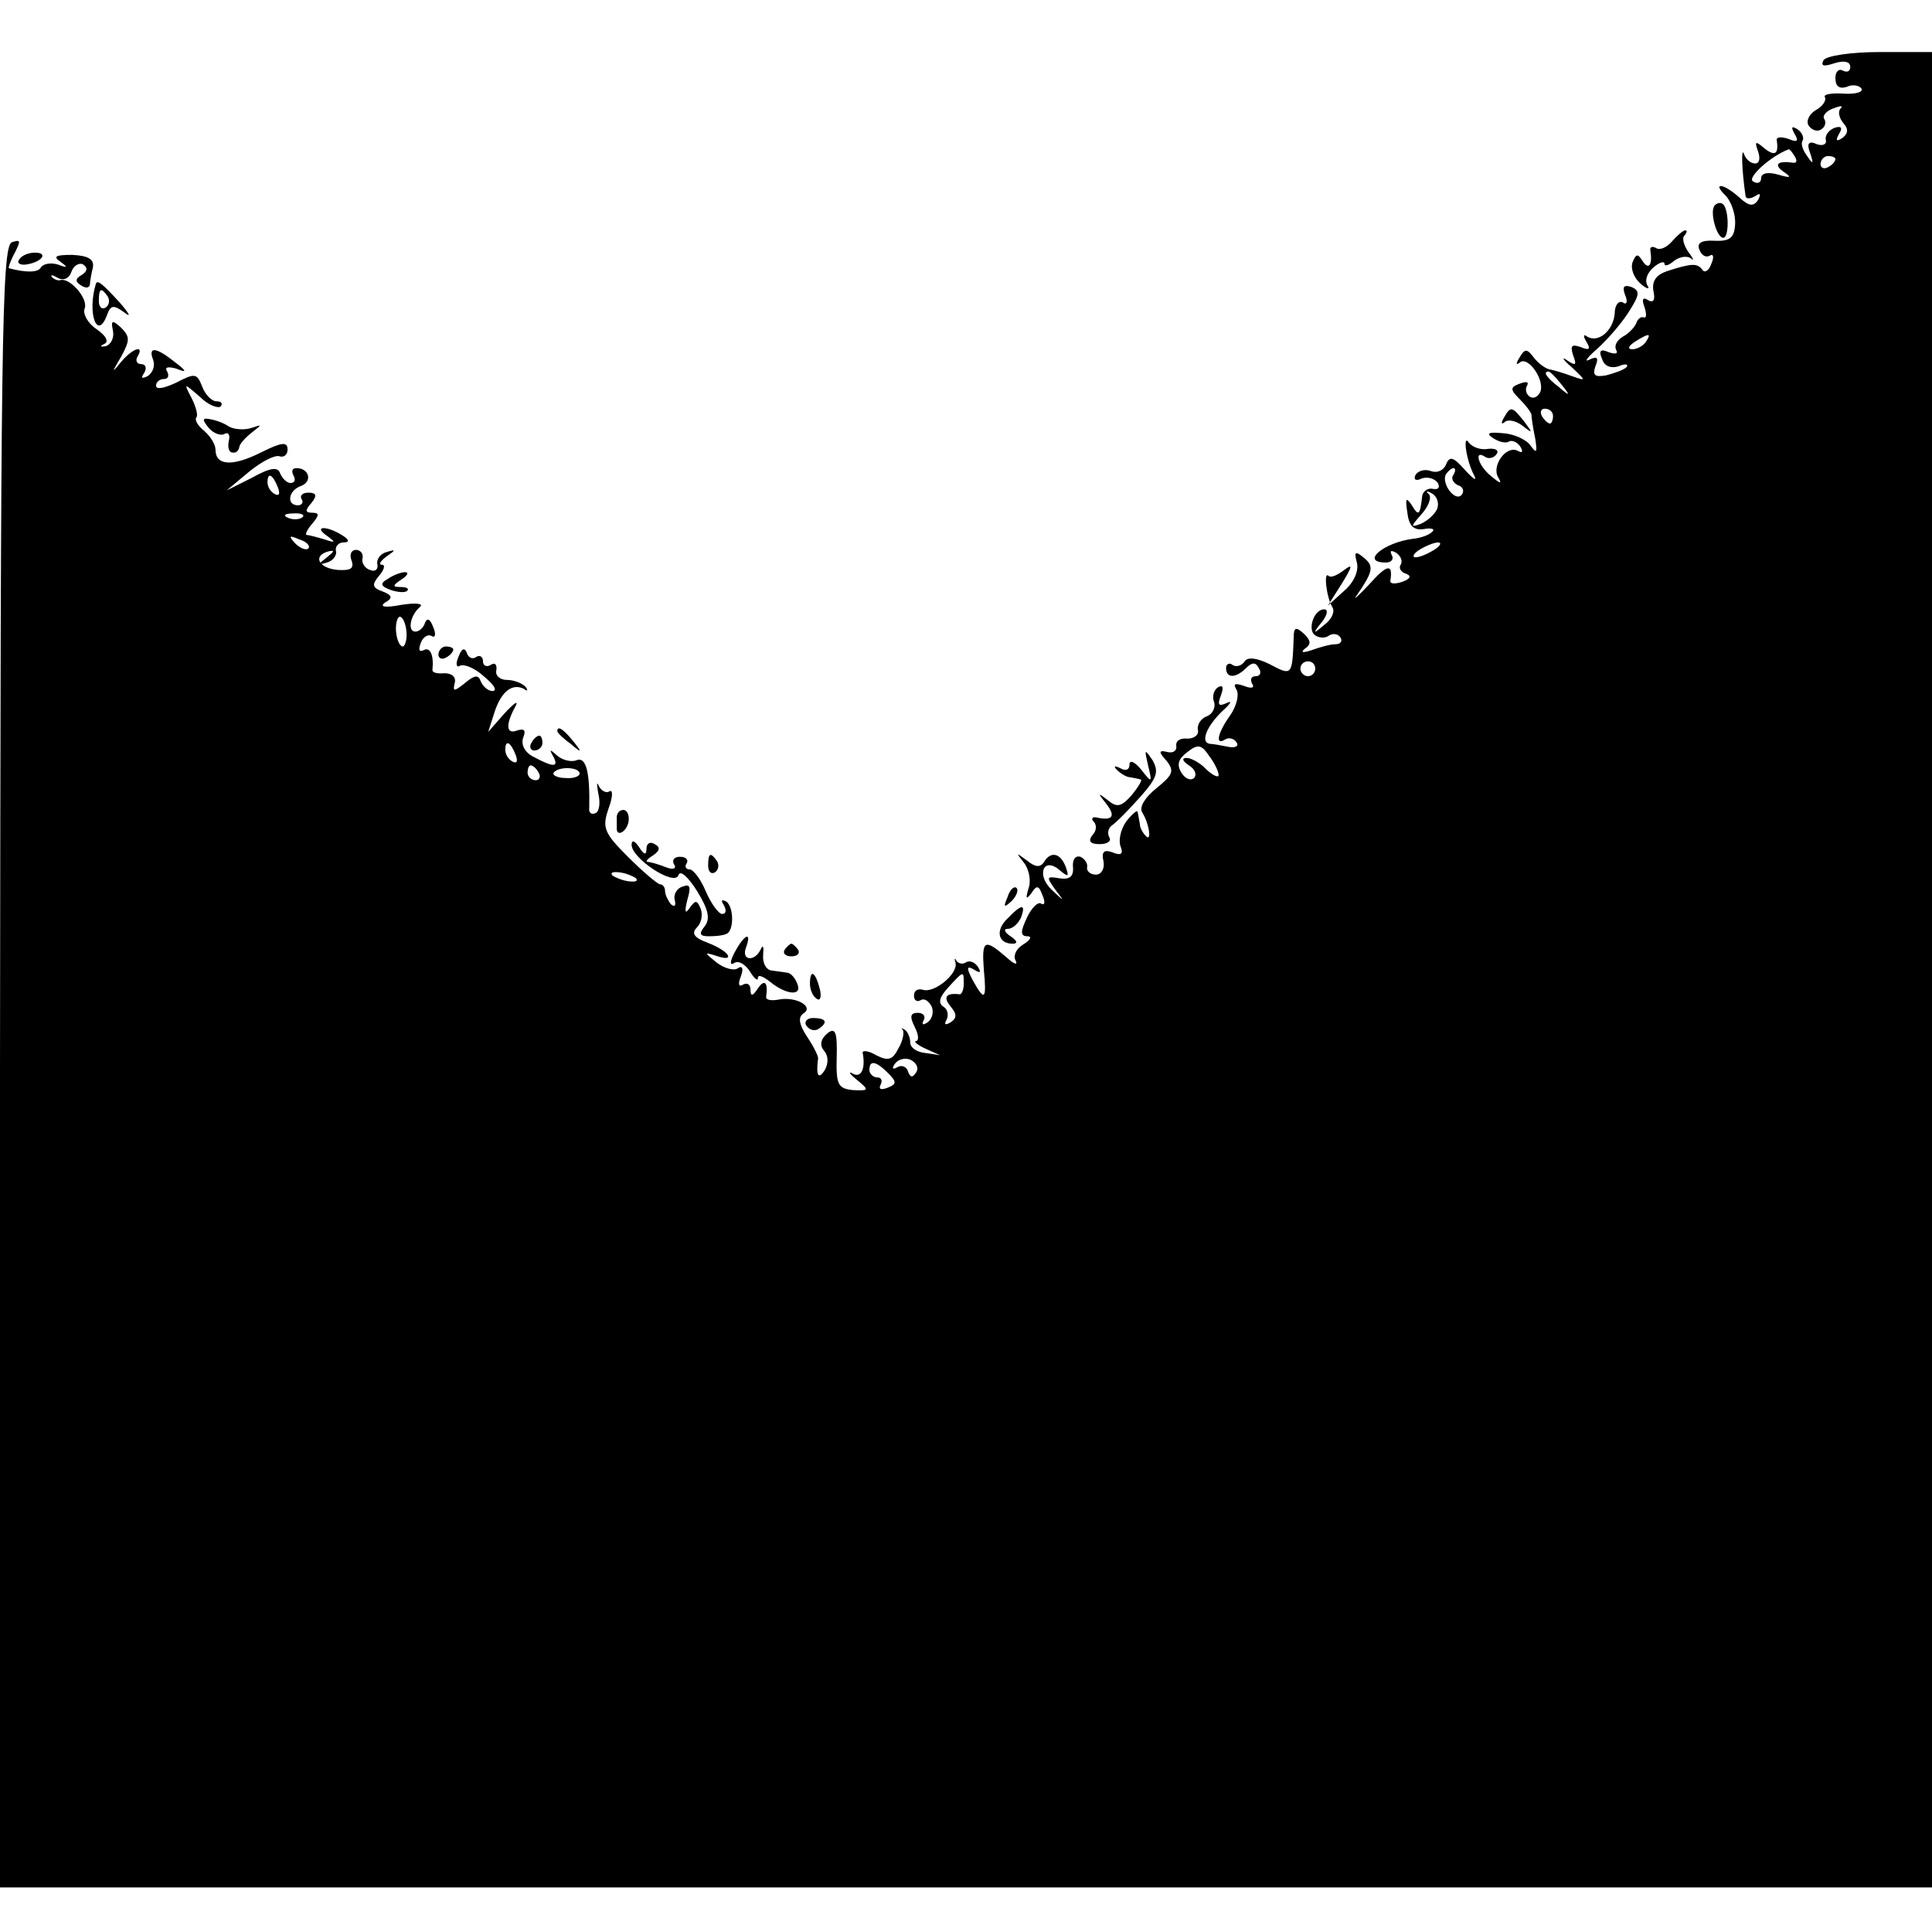 <?xml version="1.0" standalone="no"?>
<!DOCTYPE svg PUBLIC "-//W3C//DTD SVG 20010904//EN"
 "http://www.w3.org/TR/2001/REC-SVG-20010904/DTD/svg10.dtd">
<svg version="1.0" xmlns="http://www.w3.org/2000/svg"
 width="260pt" height="260pt" viewBox="0 0 260 260"
 preserveAspectRatio="xMidYMid meet">
<g transform="translate(0,260) scale(0.1,-0.1)"
fill="#000000" stroke="none">
<path d="M2454 2519 c-4 -8 0 -9 15 -4 13 4 21 2 21 -5 0 -6 -4 -8 -10 -5 -5
3 -10 -1 -10 -10 0 -11 5 -15 15 -12 8 4 17 2 20 -2 3 -5 -8 -8 -24 -7 -17 1
-28 -1 -25 -5 2 -4 -3 -12 -12 -17 -9 -5 -14 -15 -10 -21 4 -6 12 -9 17 -5 5
3 7 9 4 14 -3 4 3 11 12 14 10 4 14 4 10 0 -4 -4 -2 -13 4 -20 7 -8 6 -14 -2
-20 -8 -5 -9 -3 -4 6 5 8 3 11 -6 8 -8 -3 -13 -10 -12 -16 2 -6 -4 -9 -12 -6
-11 5 -14 1 -9 -12 5 -15 4 -16 -4 -4 -6 8 -9 17 -6 21 2 4 -1 11 -7 15 -8 5
-9 3 -4 -6 6 -10 4 -12 -8 -7 -9 3 -16 3 -16 -1 3 -19 -2 -23 -16 -12 -13 11
-14 10 -9 -4 3 -9 2 -16 -4 -16 -6 0 -13 6 -15 13 -4 10 -3 -22 2 -56 0 -5 6
-5 13 -1 7 5 8 3 4 -5 -6 -9 -12 -9 -25 3 -22 20 -38 21 -18 2 7 -8 13 -25 12
-38 -1 -18 -7 -23 -28 -22 -17 1 -24 -3 -20 -12 3 -8 9 -11 14 -8 5 3 6 -2 2
-11 -3 -9 -9 -13 -12 -8 -7 9 -14 9 -48 -2 -14 -5 -20 -13 -18 -26 3 -13 0
-17 -7 -13 -7 5 -9 1 -5 -9 3 -9 3 -16 -1 -14 -4 1 -8 -2 -10 -8 -2 -5 -10
-14 -18 -18 -8 -5 -12 -12 -9 -18 3 -5 -1 -6 -10 -3 -11 5 -14 2 -9 -9 3 -10
12 -13 22 -10 9 4 14 3 11 -1 -4 -4 -16 -8 -27 -11 -16 -3 -19 0 -15 12 5 12
2 14 -8 9 -8 -4 -3 3 12 16 14 13 33 35 42 50 14 22 14 27 2 32 -10 3 -12 0
-8 -11 4 -9 2 -14 -3 -10 -6 3 -11 -4 -11 -15 -2 -23 -22 -40 -37 -31 -5 4 -6
1 -1 -7 6 -10 4 -12 -8 -7 -12 4 -14 2 -10 -11 5 -13 4 -15 -8 -7 -8 6 -6 1 6
-9 20 -19 20 -19 0 -12 -11 4 -24 8 -30 9 -5 1 -15 8 -21 16 -9 12 -12 12 -19
0 -5 -8 -5 -11 0 -7 11 10 34 -23 28 -39 -3 -7 -9 -10 -14 -7 -5 3 -7 10 -4
15 3 5 -1 6 -9 3 -14 -5 -14 -8 -1 -21 8 -8 15 -17 16 -21 0 -4 2 -18 5 -32 3
-19 2 -21 -6 -10 -5 8 -22 16 -37 17 -20 2 -24 0 -13 -7 8 -5 17 -7 21 -4 4 2
11 -1 15 -7 4 -7 3 -9 -3 -6 -15 9 -36 -19 -27 -35 6 -10 3 -9 -9 1 -18 14
-24 37 -8 26 5 -3 12 -1 15 4 4 5 -2 8 -11 7 -10 -2 -21 2 -26 8 -9 14 -4 -24
7 -44 4 -8 -1 -5 -12 7 -16 18 -21 20 -26 8 -3 -8 -12 -12 -20 -9 -8 3 -17 1
-21 -5 -3 -6 0 -9 8 -5 8 3 18 0 22 -6 3 -6 1 -9 -6 -8 -7 2 -14 -3 -15 -9 -3
-27 -5 -28 -14 -13 -8 12 -9 9 -6 -10 2 -18 9 -24 22 -22 11 2 16 0 11 -4 -4
-4 -15 -8 -25 -9 -40 -5 -72 -32 -37 -32 8 0 11 5 8 10 -3 6 -1 7 6 3 6 -4 9
-11 6 -16 -3 -4 0 -10 7 -12 8 -3 6 -7 -5 -11 -9 -3 -16 -3 -16 1 4 24 -4 23
-28 -4 -16 -17 -23 -23 -17 -15 22 32 23 39 10 50 -12 10 -14 9 -10 -6 3 -11
-4 -27 -17 -38 l-22 -20 19 30 c14 23 15 27 3 18 -9 -7 -18 -11 -21 -8 -7 7
-3 -29 5 -42 4 -6 -1 -17 -11 -24 -15 -13 -16 -12 -3 4 7 9 9 17 3 17 -14 0
-23 -28 -12 -35 6 -4 14 -4 19 0 5 3 12 2 15 -3 3 -5 0 -9 -7 -9 -7 0 -21 -4
-32 -8 -12 -4 -15 -3 -9 2 9 6 8 11 -1 20 -11 10 -14 9 -14 -5 -2 -51 -2 -52
-32 -36 -18 9 -30 10 -34 4 -4 -6 -11 -8 -16 -5 -5 4 -9 1 -9 -4 0 -14 13 -14
27 0 8 8 13 8 17 0 4 -6 2 -11 -4 -11 -6 0 -8 -4 -5 -10 4 -6 -1 -7 -11 -3
-12 4 -15 3 -10 -5 4 -7 0 -22 -8 -34 -18 -25 -21 -42 -7 -33 5 3 12 1 15 -4
4 -5 -2 -8 -11 -6 -10 2 -21 4 -25 4 -13 2 -4 24 17 44 11 10 14 15 6 11 -11
-5 -13 -3 -8 10 4 11 3 15 -4 11 -6 -4 -8 -13 -5 -20 2 -7 -2 -16 -10 -19 -8
-3 -13 -11 -12 -18 2 -7 -5 -12 -14 -12 -10 1 -16 -3 -15 -10 1 -6 -4 -10 -12
-8 -12 3 -12 0 -1 -12 11 -14 8 -19 -14 -37 -15 -12 -23 -25 -19 -32 10 -16
13 -41 5 -32 -4 4 -8 11 -8 16 -1 5 -2 12 -3 16 0 4 -7 -2 -15 -12 -8 -11 -11
-26 -8 -34 4 -10 1 -13 -11 -8 -11 4 -15 1 -12 -12 2 -10 -3 -18 -10 -18 -8 0
-13 5 -12 10 1 5 -3 11 -9 14 -7 2 -11 -4 -10 -14 1 -13 -5 -17 -18 -15 -18 3
-18 2 -6 -15 13 -17 13 -17 -4 -1 -22 20 -12 46 10 27 12 -10 13 -9 8 5 -7 18
-20 21 -29 6 -5 -8 -12 -7 -23 2 -15 11 -15 11 -4 -3 7 -9 10 -25 6 -35 -4
-14 -3 -15 4 -6 7 11 10 11 15 -3 4 -9 3 -14 -2 -11 -4 3 -13 -6 -19 -19 -9
-19 -9 -25 1 -25 6 0 4 -5 -6 -11 -10 -6 -14 -16 -10 -22 3 -7 -3 -4 -14 6
-28 24 -32 22 -29 -18 4 -41 1 -43 -15 -14 -9 17 -8 20 2 14 8 -5 10 -4 5 4
-4 6 -11 9 -16 6 -4 -3 -10 -2 -13 2 -2 5 -3 3 -1 -3 3 -15 -29 -41 -44 -36
-7 2 -12 -1 -12 -8 0 -6 4 -9 9 -6 5 3 11 -1 15 -9 3 -8 0 -17 -6 -21 -6 -4
-8 -3 -5 3 3 5 0 10 -8 10 -10 0 -11 -5 -4 -19 5 -10 6 -18 2 -19 -4 0 1 -5
12 -10 l20 -9 -20 3 c-11 1 -20 7 -20 14 0 6 -3 14 -7 17 -5 3 -6 3 -3 0 2 -4
0 -15 -6 -25 -8 -16 -14 -17 -30 -9 -10 6 -19 7 -18 3 4 -21 -2 -34 -13 -28
-7 4 -5 0 5 -8 17 -14 17 -15 -5 -14 -20 2 -23 7 -22 44 1 35 -2 41 -13 32 -9
-8 -10 -16 -4 -23 6 -7 6 -17 1 -26 -9 -14 -12 -7 -9 16 0 3 -6 16 -15 29 -11
17 -12 26 -5 31 15 9 -9 23 -32 19 -10 -2 -18 -1 -18 3 3 20 -2 25 -11 12 -7
-11 -10 -11 -10 -2 0 7 -4 10 -10 7 -6 -4 -7 1 -3 11 4 11 2 15 -4 11 -5 -4
-19 0 -29 8 -16 13 -17 14 -1 9 28 -10 19 6 -10 17 -19 7 -23 13 -15 21 6 6 8
17 5 25 -5 12 -7 12 -15 1 -6 -9 -7 -5 -3 11 5 17 4 22 -6 18 -8 -2 -13 -11
-11 -18 2 -8 0 -10 -5 -6 -4 5 -8 13 -8 18 0 5 -3 9 -7 9 -4 1 -23 17 -43 37
-32 32 -35 39 -26 65 6 16 6 26 1 23 -4 -3 -11 1 -14 7 -3 7 -3 3 -1 -9 3 -12
2 -24 -3 -27 -6 -3 -10 0 -9 7 1 47 -4 69 -17 64 -7 -3 -19 0 -26 6 -10 9 -11
9 -6 0 9 -16 1 -16 -25 -2 -13 6 -18 17 -15 26 4 10 2 13 -8 10 -15 -6 -16 8
-2 33 4 8 -2 4 -15 -10 l-22 -25 8 25 c9 29 24 41 40 33 5 -4 6 -2 2 3 -5 5
-16 9 -25 9 -9 0 -16 6 -14 13 1 8 -2 11 -8 7 -5 -3 -10 -1 -10 5 0 6 -4 9 -9
6 -5 -4 -11 -1 -13 6 -3 7 -7 5 -11 -6 -4 -9 -3 -15 2 -12 5 3 20 -3 32 -14
13 -11 19 -19 12 -20 -6 0 -13 6 -16 13 -3 9 -8 9 -21 -2 -15 -12 -17 -12 -14
0 2 8 -4 13 -14 13 -10 -1 -17 1 -16 5 2 19 -3 31 -12 26 -6 -3 -7 1 -4 9 3 9
10 13 15 10 5 -3 6 3 2 12 -4 11 -8 13 -11 6 -2 -7 -8 -12 -13 -12 -11 0 -7
22 6 33 6 5 -6 6 -25 3 -21 -4 -30 -3 -22 3 11 6 10 10 -3 15 -14 5 -15 9 -5
21 7 8 9 15 4 15 -5 0 -2 5 6 11 13 9 13 10 0 6 -8 -2 -14 -10 -12 -17 1 -6
-3 -10 -10 -7 -7 2 -12 10 -10 16 1 6 -3 11 -9 11 -6 0 -9 -6 -6 -14 4 -11 -1
-14 -18 -13 -26 2 -35 19 -13 25 9 2 8 0 -2 -8 -13 -10 -13 -11 0 -7 8 2 14
10 12 16 -1 6 4 11 10 11 9 0 8 4 -2 10 -21 13 -39 12 -20 -1 12 -9 12 -10 -3
-5 -10 3 -21 6 -24 6 -3 0 0 7 7 15 10 12 10 15 0 15 -9 0 -10 3 -1 13 8 10 7
14 -4 14 -8 0 -12 -4 -9 -9 3 -4 0 -8 -5 -8 -16 0 -13 20 4 26 16 6 11 24 -6
24 -6 0 -7 -4 -4 -10 3 -5 2 -10 -4 -10 -5 0 -11 6 -14 13 -3 9 -13 8 -38 -6
l-34 -17 30 25 c17 14 35 23 41 21 6 -2 11 2 11 9 0 11 -8 10 -36 -4 -38 -19
-61 -18 -61 4 0 7 -7 18 -15 25 -9 7 -13 15 -11 18 3 2 0 14 -6 26 -11 21 -11
21 11 2 11 -11 24 -16 28 -13 3 4 1 7 -6 7 -6 0 -15 9 -19 20 -7 18 -10 18
-35 5 -15 -7 -27 -10 -27 -4 0 5 5 9 11 9 5 0 7 4 4 10 -4 6 1 7 12 4 15 -6
15 -4 -2 9 -25 20 -36 21 -29 3 3 -8 0 -17 -7 -22 -8 -4 -10 -3 -5 4 4 7 2 12
-4 12 -6 0 -8 5 -5 10 10 17 -7 11 -22 -7 -13 -16 -13 -15 0 7 12 22 12 27 0
39 -12 11 -14 10 -11 -4 2 -10 -3 -19 -10 -21 -7 -1 -8 0 -2 3 7 3 3 11 -10
20 -12 8 -19 21 -16 28 5 13 -20 42 -33 38 -3 -1 -8 1 -11 4 -3 4 1 3 8 -1 7
-4 15 -1 18 8 3 9 11 13 16 10 6 -4 6 -9 -2 -14 -9 -5 -9 -9 -1 -14 6 -4 11
-4 12 1 0 4 2 15 4 23 2 11 -6 16 -28 17 -22 0 -26 -2 -16 -9 11 -8 10 -9 -3
-4 -10 3 -20 1 -23 -4 -4 -7 -20 -7 -43 -1 -1 1 2 10 8 21 8 16 8 18 -4 14
-14 -5 -15 -141 -16 -1110 l0 -1104 1300 0 1300 0 0 1235 0 1235 -69 0 c-40 0
-73 -5 -77 -11z m-39 -129 c4 -6 3 -10 -2 -9 -20 3 -27 -2 -13 -12 12 -8 10
-9 -7 -4 -14 4 -23 2 -23 -5 0 -6 -5 -8 -11 -4 -8 5 24 34 48 43 1 1 5 -4 8
-9z m55 -4 c0 -3 -4 -8 -10 -11 -5 -3 -10 -1 -10 4 0 6 5 11 10 11 6 0 10 -2
10 -4z m-255 -246 c-3 -5 -12 -10 -18 -10 -7 0 -6 4 3 10 19 12 23 12 15 0z
m-114 -57 c13 -16 12 -17 -3 -4 -17 13 -22 21 -14 21 2 0 10 -8 17 -17z m-11
-43 c0 -5 -2 -10 -4 -10 -3 0 -8 5 -11 10 -3 6 -1 10 4 10 6 0 11 -4 11 -10z
m-134 -79 c-4 -5 0 -11 6 -14 7 -2 9 -8 5 -13 -9 -10 -28 16 -21 28 3 4 7 8
10 8 3 0 3 -4 0 -9z m-1582 -17 c3 -8 2 -12 -4 -9 -6 3 -10 10 -10 16 0 14 7
11 14 -7z m1560 -29 c-3 -7 -13 -16 -22 -20 -14 -5 -14 -4 1 13 9 10 14 22 10
27 -5 4 -3 5 4 1 7 -4 10 -13 7 -21z m-1527 -11 c-3 -3 -12 -4 -19 -1 -8 3 -5
6 6 6 11 1 17 -2 13 -5z m8 -42 c-3 -3 -11 0 -18 7 -9 10 -8 11 6 5 10 -3 15
-9 12 -12z m1515 -2 c-8 -5 -19 -10 -25 -10 -5 0 -3 5 5 10 8 5 20 10 25 10 6
0 3 -5 -5 -10z m-1383 -110 c1 -11 -2 -20 -5 -20 -4 0 -8 9 -9 20 -1 11 2 20
5 20 4 0 8 -9 9 -20z m1223 -50 c0 -5 -4 -10 -10 -10 -5 0 -10 5 -10 10 0 6 5
10 10 10 6 0 10 -4 10 -10z m-1076 -116 c3 -8 2 -12 -4 -9 -6 3 -10 10 -10 16
0 14 7 11 14 -7z m946 -27 c0 -4 -7 -1 -16 7 -8 9 -21 16 -27 16 -7 0 -6 -4 3
-10 8 -5 11 -12 7 -17 -5 -4 -12 -1 -17 7 -7 11 -4 19 8 28 14 11 19 10 29 -5
7 -9 13 -21 13 -26z m-915 3 c3 -5 1 -10 -4 -10 -6 0 -11 5 -11 10 0 6 2 10 4
10 3 0 8 -4 11 -10z m55 -1 c0 -4 -9 -7 -19 -6 -11 0 -18 4 -16 7 6 9 35 8 35
-1z m76 -141 c3 -4 -1 -5 -10 -4 -8 1 -18 5 -22 8 -3 4 1 5 10 4 8 -1 18 -5
22 -8z m441 -142 c0 -8 -3 -15 -6 -14 -18 2 -22 -4 -12 -16 9 -11 9 -16 0 -22
-7 -4 -9 -3 -5 4 3 6 1 14 -4 17 -8 5 -6 13 6 26 21 23 21 23 21 5z m-64 -119
c-5 -8 -8 -7 -11 1 -2 7 -9 9 -14 6 -7 -4 -8 -2 -4 4 4 6 13 9 21 6 8 -4 12
-11 8 -17z m-38 -1 c12 -12 12 -15 -1 -20 -8 -3 -12 -2 -9 4 3 6 1 10 -4 10
-6 0 -11 5 -11 10 0 14 9 12 25 -4z"/>
<path d="M2308 2324 c-8 -7 2 -44 11 -44 8 0 8 37 0 45 -3 3 -8 2 -11 -1z"/>
<path d="M2250 2275 c-7 -8 -16 -12 -21 -9 -5 3 -9 2 -8 -3 3 -19 -2 -27 -10
-15 -7 11 -9 11 -14 -1 -3 -9 2 -21 11 -29 8 -7 13 -8 9 -2 -4 7 0 17 8 24 8
7 15 9 15 5 0 -4 6 -2 13 4 8 6 18 7 23 3 4 -4 3 0 -4 9 -6 9 -9 19 -5 22 3 4
4 7 1 7 -3 0 -11 -7 -18 -15z"/>
<path d="M26 2251 c-4 -5 1 -8 9 -7 21 3 31 16 12 16 -9 0 -18 -4 -21 -9z"/>
<path d="M129 2218 c-12 -40 2 -77 15 -42 5 14 9 14 24 3 9 -7 6 -1 -7 14 -23
25 -30 31 -32 25z m16 -17 c3 -5 2 -12 -3 -15 -5 -3 -9 1 -9 9 0 17 3 19 12 6z"/>
<path d="M2024 2038 c-4 -7 -4 -10 1 -6 4 4 15 2 24 -5 14 -11 14 -10 2 6 -16
20 -18 21 -27 5z"/>
<path d="M281 2024 c6 -7 16 -11 21 -8 5 3 8 -1 6 -9 -2 -9 0 -16 5 -16 4 -1
8 2 9 7 0 4 8 13 17 20 14 11 14 11 -1 6 -9 -3 -23 -2 -30 2 -7 5 -19 9 -26
10 -10 2 -10 -1 -1 -12z"/>
<path d="M522 1821 c-11 -6 -10 -10 4 -15 9 -3 19 -4 22 -1 3 3 -1 5 -9 5 -11
0 -11 2 1 10 8 5 11 10 5 10 -5 0 -16 -4 -23 -9z"/>
<path d="M590 1719 c0 -5 5 -7 10 -4 6 3 10 8 10 11 0 2 -4 4 -10 4 -5 0 -10
-5 -10 -11z"/>
<path d="M750 1616 c0 -2 8 -10 18 -17 15 -13 16 -12 3 4 -13 16 -21 21 -21
13z"/>
<path d="M715 1600 c-3 -5 -1 -10 4 -10 6 0 11 5 11 10 0 6 -2 10 -4 10 -3 0
-8 -4 -11 -10z"/>
<path d="M1545 1570 c6 -24 5 -24 -9 -6 -9 11 -16 14 -16 7 0 -7 -5 -9 -12 -5
-8 4 -10 3 -5 -2 5 -5 13 -10 18 -10 5 -1 11 -2 14 -3 3 0 -3 -10 -12 -21 -14
-16 -20 -17 -32 -7 -14 11 -14 10 -2 -5 13 -17 8 -23 -14 -18 -5 1 -7 -2 -3
-6 4 -4 4 -12 -2 -18 -6 -8 -3 -12 10 -12 10 0 16 4 13 9 -3 5 -2 12 3 16 5 3
22 20 38 38 23 26 26 34 17 50 -11 16 -11 15 -6 -7z"/>
<path d="M830 1500 c0 -5 0 -12 0 -15 0 -12 14 -4 16 10 1 8 -2 15 -7 15 -5 0
-9 -4 -9 -10z"/>
<path d="M850 1463 c0 -18 57 -56 63 -41 2 8 13 -2 25 -21 16 -26 18 -38 10
-48 -8 -10 -6 -13 6 -13 9 0 19 1 23 3 11 3 11 37 0 44 -6 3 -7 1 -3 -5 4 -7
3 -12 -2 -12 -5 0 -15 14 -22 30 -7 17 -17 30 -22 30 -5 0 -7 4 -4 8 3 5 -1 9
-9 9 -8 0 -11 -5 -8 -10 4 -6 -1 -8 -11 -4 -10 4 -21 7 -24 7 -4 0 -1 4 7 9 9
6 10 11 2 15 -6 4 -11 1 -11 -6 0 -9 -3 -9 -10 2 -6 9 -10 10 -10 3z"/>
<path d="M953 1435 c0 -8 4 -12 9 -9 5 3 6 10 3 15 -9 13 -12 11 -12 -6z"/>
<path d="M1356 1393 c-6 -14 -5 -15 5 -6 7 7 10 15 7 18 -3 3 -9 -2 -12 -12z"/>
<path d="M1356 1364 c-17 -16 -13 -34 7 -34 7 0 6 4 -3 10 -8 5 -10 10 -4 10
7 0 14 7 18 15 7 19 1 19 -18 -1z"/>
<path d="M989 1319 c-7 -13 -7 -19 -1 -15 6 4 15 -2 21 -11 6 -10 11 -14 11
-9 0 5 7 2 16 -5 22 -18 44 -20 37 -3 -3 8 -9 15 -14 15 -5 1 -15 2 -21 3 -7
1 -12 10 -11 21 1 11 0 14 -3 8 -8 -18 -27 -16 -20 2 8 22 -2 18 -15 -6z"/>
<path d="M1056 1322 c-3 -5 1 -9 9 -9 8 0 12 4 9 9 -3 4 -7 8 -9 8 -2 0 -6 -4
-9 -8z"/>
<path d="M1090 1276 c0 -8 4 -17 9 -20 5 -4 7 3 4 14 -6 23 -13 26 -13 6z"/>
<path d="M1085 1220 c4 -6 11 -8 16 -5 14 9 11 15 -7 15 -8 0 -12 -5 -9 -10z"/>
</g>
</svg>
